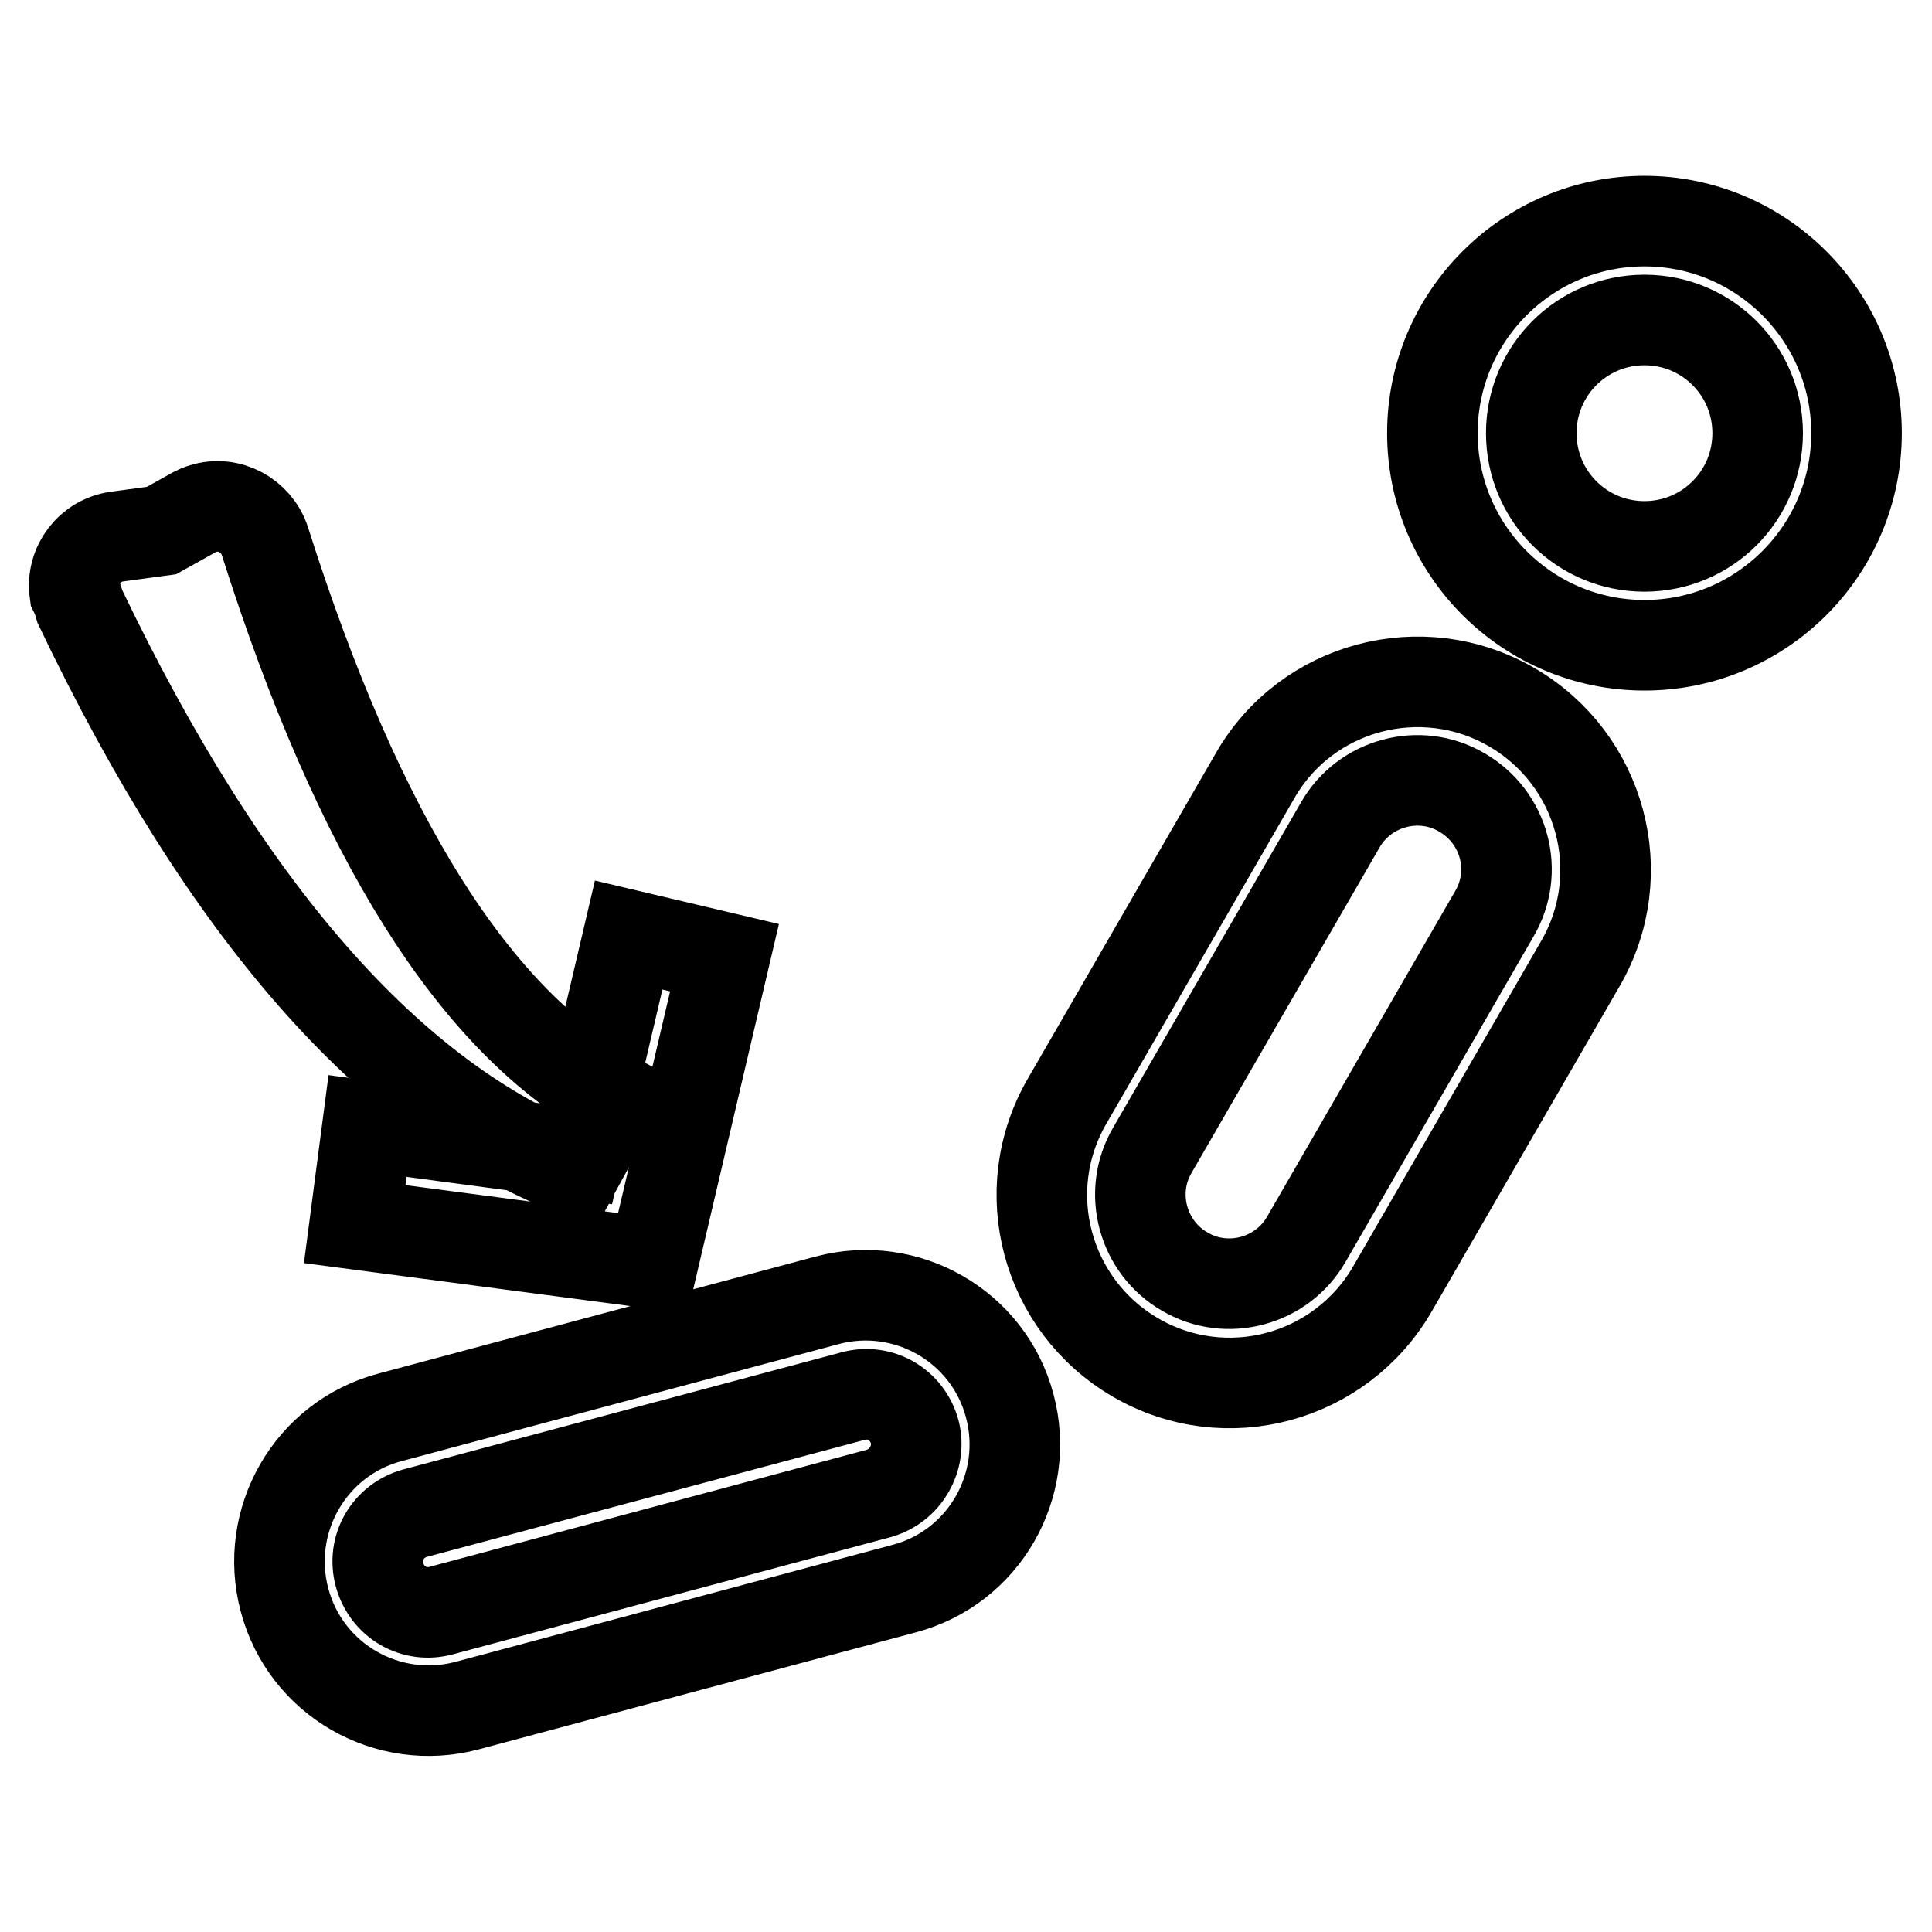 <?xml version="1.0" encoding="utf-8"?>
<!-- Svg Vector Icons : http://www.onlinewebfonts.com/icon -->
<!DOCTYPE svg PUBLIC "-//W3C//DTD SVG 1.1//EN" "http://www.w3.org/Graphics/SVG/1.1/DTD/svg11.dtd">
<svg version="1.1" xmlns="http://www.w3.org/2000/svg" xmlns:xlink="http://www.w3.org/1999/xlink" x="0px" y="0px" viewBox="0 0 256 256" enable-background="new 0 0 256 256" xml:space="preserve">
<g> <path stroke-width="12" fill-opacity="0" stroke="#000000"  d="M10.6,80.4c19.3,40.4,41.2,65.3,65.6,74.8l5.3-9.7c-18.6-10.1-34-34.7-46.4-73.8c-1.1-3.4-4.8-5.4-8.2-4.3 c-0.4,0.1-0.8,0.3-1.2,0.5l-4.3,2.4l-5.9,0.8c-3.6,0.5-6.1,3.8-5.6,7.4C10.2,79.1,10.4,79.7,10.6,80.4z M48.7,149.2l-1.7,13 l39.5,5.2l9.5-40.5l-12.7-3l-6.8,29L48.7,149.2z M217.9,85.5c-15.5,0-28.1-12.6-28.1-28.1c0-15.5,12.6-28.1,28.1-28.1 S246,41.9,246,57.4C246,72.9,233.4,85.5,217.9,85.5z M217.9,72.4c8.3,0,15-6.7,15-15c0-8.3-6.7-15-15-15c-8.3,0-15,6.7-15,15 C202.9,65.7,209.6,72.4,217.9,72.4z M193.7,105c-5.6-3.3-12.9-1.3-16.1,4.3l-24.9,43.1c-3.3,5.6-1.3,12.9,4.3,16.1 c5.6,3.3,12.9,1.3,16.1-4.3l24.9-43.1C201.3,115.5,199.4,108.3,193.7,105L193.7,105z M200.3,93.7c11.9,6.9,16,22.1,9.1,34 l-24.9,43.1c-6.9,11.9-22.1,16-34,9.1c-11.9-6.9-16-22.1-9.1-34l24.9-43.1C173.1,90.9,188.4,86.8,200.3,93.7z M121.2,189.7 c-1-3.6-4.6-5.7-8.2-4.7L55,200.5c-3.6,1-5.7,4.6-4.7,8.2c1,3.6,4.6,5.7,8.2,4.7l57.9-15.5C120,196.9,122.1,193.2,121.2,189.7 L121.2,189.7z M133.8,186.3c2.8,10.5-3.4,21.4-14,24.2L61.9,226c-10.5,2.8-21.4-3.4-24.2-14c-2.8-10.5,3.4-21.4,14-24.2l57.9-15.5 C120.1,169.5,131,175.7,133.8,186.3L133.8,186.3z"/></g>
</svg>